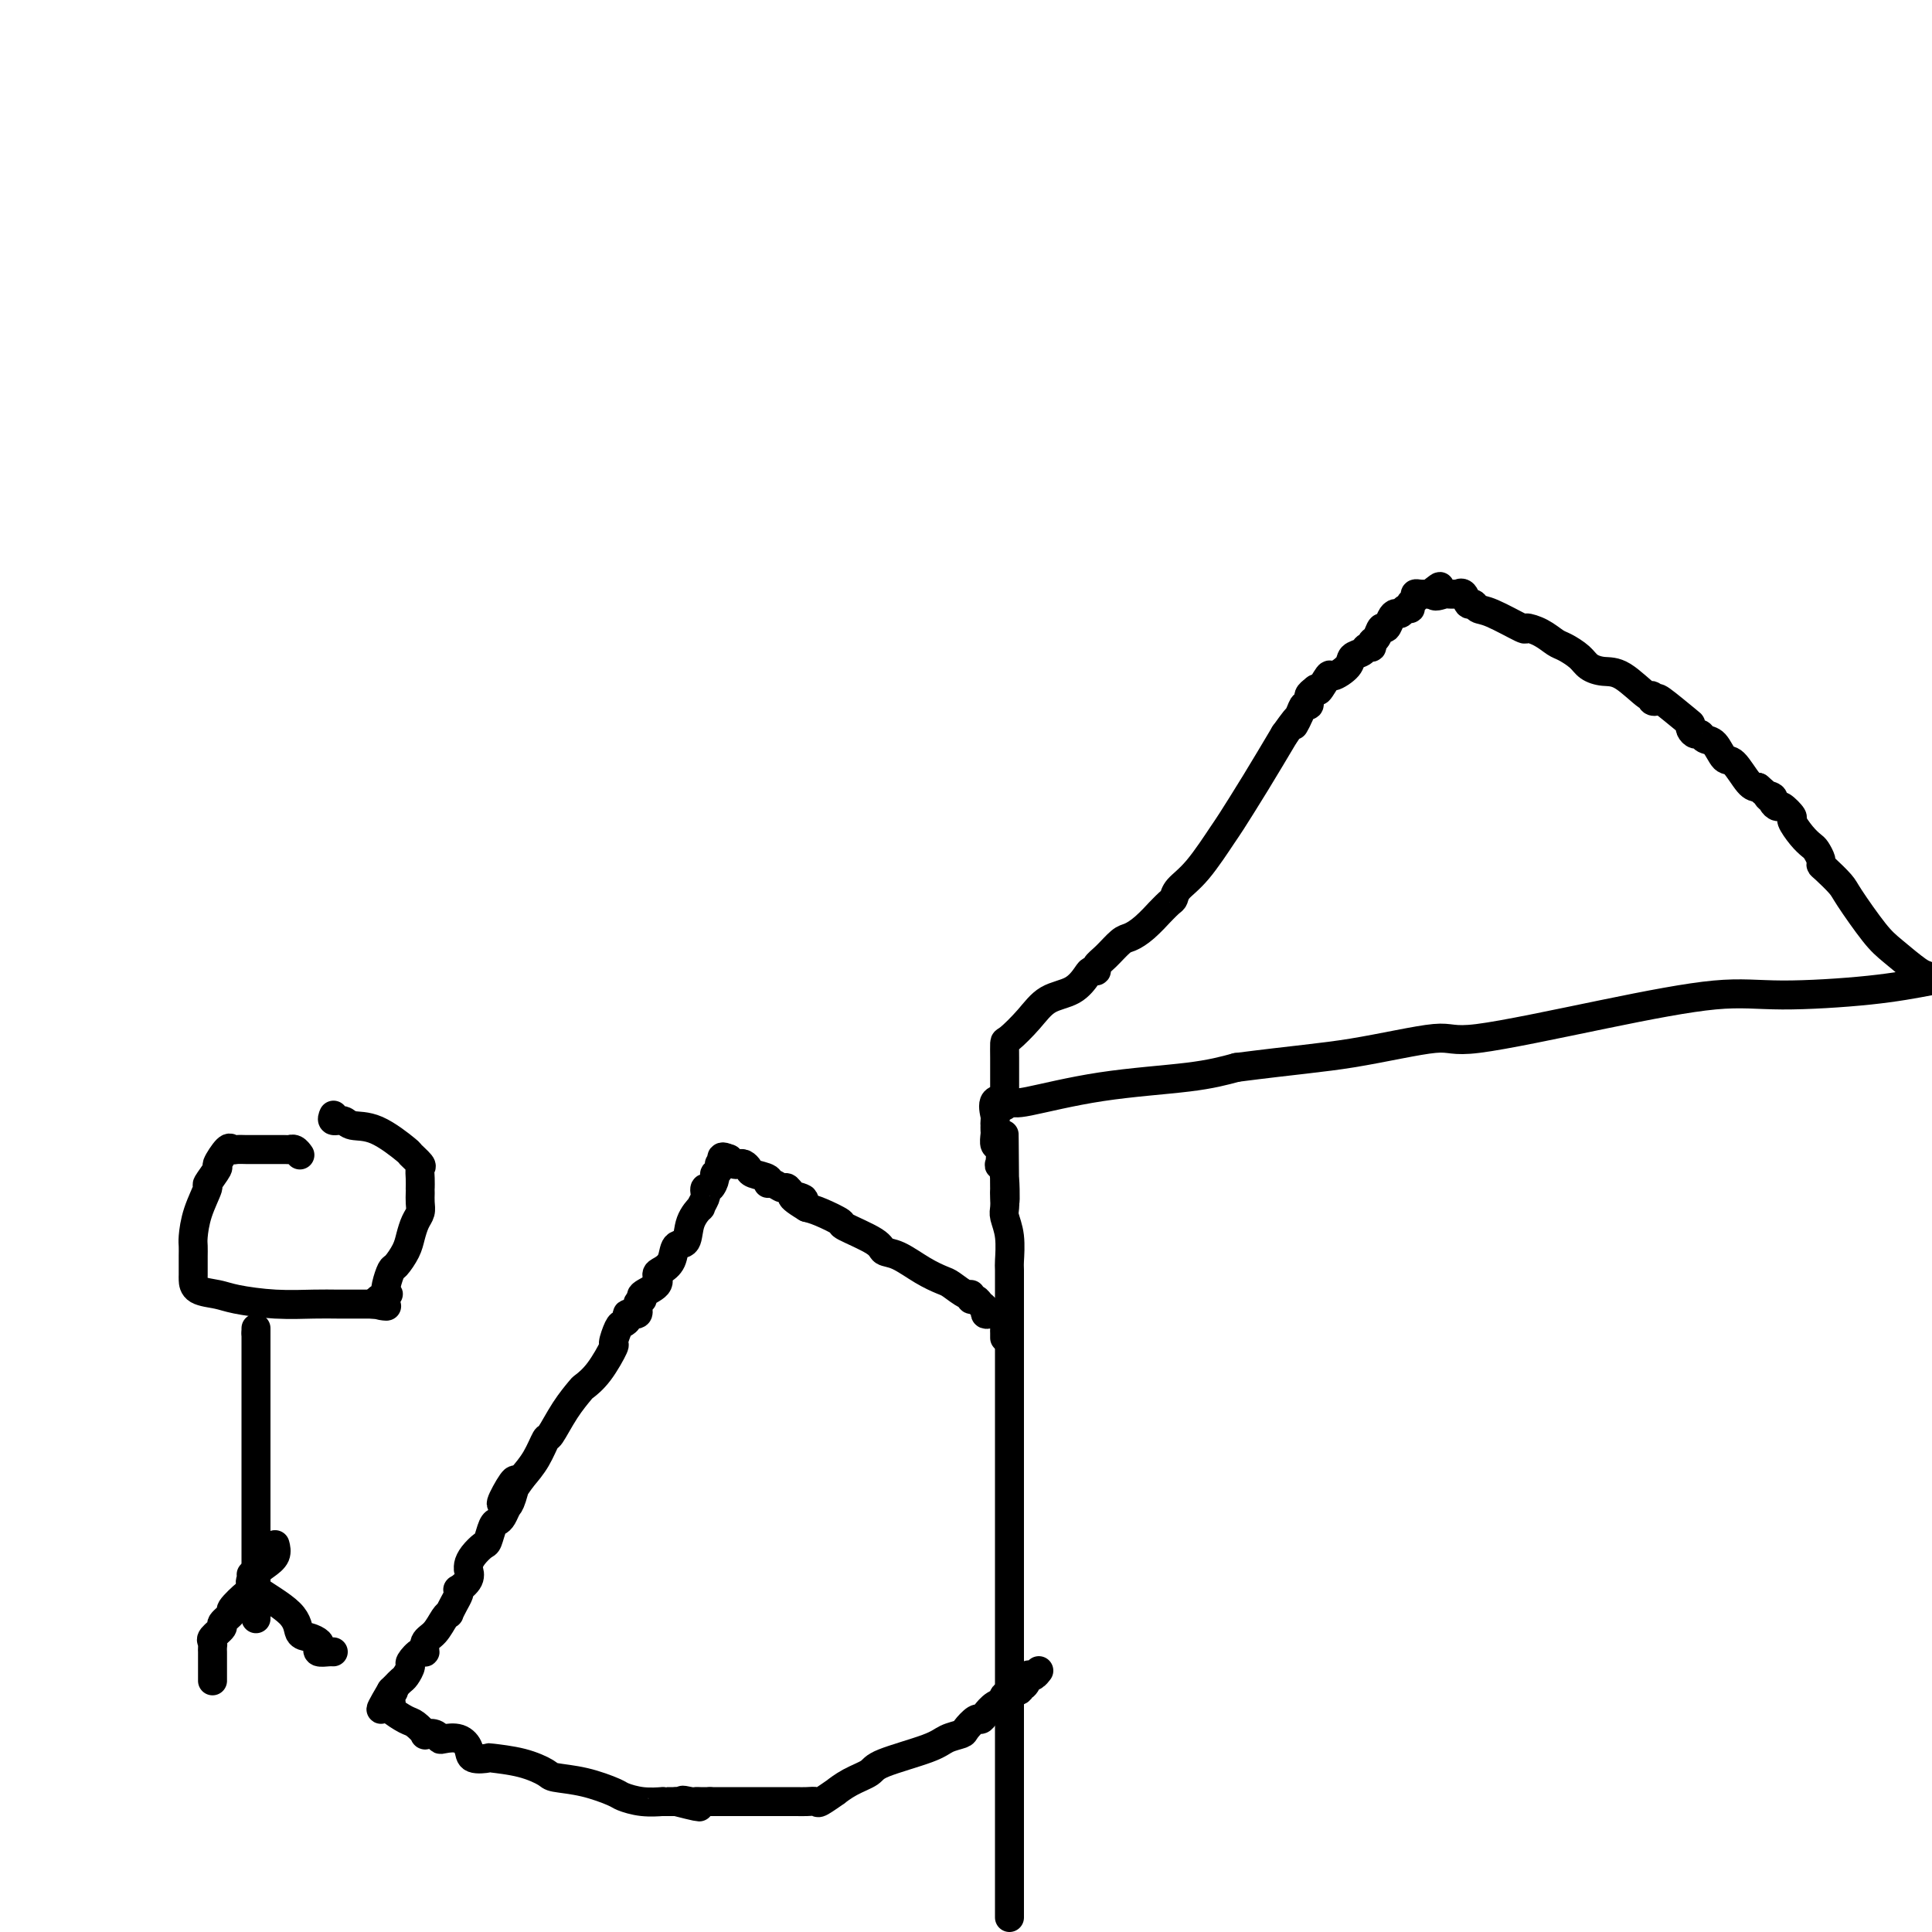 <svg viewBox='0 0 400 400' version='1.1' xmlns='http://www.w3.org/2000/svg' xmlns:xlink='http://www.w3.org/1999/xlink'><g fill='none' stroke='#000000' stroke-width='6' stroke-linecap='round' stroke-linejoin='round'><path d='M209,397c0.000,-0.867 0.000,-1.735 0,-2c0.000,-0.265 0.000,0.071 0,-2c-0.000,-2.071 0.000,-6.549 0,-11c0.000,-4.451 0.000,-8.875 0,-12c0.000,-3.125 -0.000,-4.950 0,-7c0.000,-2.050 0.000,-4.323 0,-7c-0.000,-2.677 -0.000,-5.757 0,-10c0.000,-4.243 0.000,-9.649 0,-12c-0.000,-2.351 -0.000,-1.648 0,-4c0.000,-2.352 0.000,-7.757 0,-13c-0.000,-5.243 -0.000,-10.322 0,-13c0.000,-2.678 0.000,-2.955 0,-5c-0.000,-2.045 -0.000,-5.857 0,-9c0.000,-3.143 0.000,-5.616 0,-7c-0.000,-1.384 -0.000,-1.680 0,-2c0.000,-0.320 0.000,-0.666 0,-1c-0.000,-0.334 -0.000,-0.657 0,-1c0.000,-0.343 0.000,-0.708 0,-1c-0.000,-0.292 -0.000,-0.512 0,-1c0.000,-0.488 0.000,-1.244 0,-2c-0.000,-0.756 -0.000,-1.512 0,-2c0.000,-0.488 0.000,-0.709 0,-1c-0.000,-0.291 -0.000,-0.652 0,-1c0.000,-0.348 0.001,-0.683 0,-1c-0.001,-0.317 -0.004,-0.617 0,-2c0.004,-1.383 0.015,-3.850 0,-5c-0.015,-1.150 -0.057,-0.982 0,-2c0.057,-1.018 0.211,-3.221 0,-5c-0.211,-1.779 -0.788,-3.133 -1,-4c-0.212,-0.867 -0.061,-1.248 0,-2c0.061,-0.752 0.030,-1.876 0,-3'/><path d='M208,247c-0.171,-23.362 -0.097,-6.768 0,-1c0.097,5.768 0.218,0.710 0,-2c-0.218,-2.710 -0.777,-3.073 -1,-3c-0.223,0.073 -0.112,0.581 0,0c0.112,-0.581 0.226,-2.251 0,-3c-0.226,-0.749 -0.793,-0.578 -1,-1c-0.207,-0.422 -0.056,-1.437 0,-2c0.056,-0.563 0.016,-0.673 0,-1c-0.016,-0.327 -0.007,-0.869 0,-1c0.007,-0.131 0.012,0.150 0,0c-0.012,-0.150 -0.041,-0.731 0,-1c0.041,-0.269 0.153,-0.225 0,-1c-0.153,-0.775 -0.571,-2.367 0,-3c0.571,-0.633 2.131,-0.305 3,0c0.869,0.305 1.047,0.587 4,0c2.953,-0.587 8.680,-2.043 15,-3c6.320,-0.957 13.234,-1.416 18,-2c4.766,-0.584 7.383,-1.292 10,-2'/><path d='M256,221c12.196,-1.563 17.686,-1.971 24,-3c6.314,-1.029 13.451,-2.678 17,-3c3.549,-0.322 3.508,0.682 9,0c5.492,-0.682 16.516,-3.050 26,-5c9.484,-1.950 17.429,-3.481 23,-4c5.571,-0.519 8.769,-0.024 14,0c5.231,0.024 12.495,-0.422 18,-1c5.505,-0.578 9.253,-1.289 13,-2'/><path d='M208,229c0.000,-0.245 0.000,-0.491 0,-1c-0.000,-0.509 -0.000,-1.282 0,-2c0.000,-0.718 0.001,-1.380 0,-2c-0.001,-0.620 -0.002,-1.197 0,-2c0.002,-0.803 0.008,-1.833 0,-3c-0.008,-1.167 -0.028,-2.471 0,-3c0.028,-0.529 0.105,-0.281 1,-1c0.895,-0.719 2.607,-2.403 4,-4c1.393,-1.597 2.469,-3.107 4,-4c1.531,-0.893 3.519,-1.170 5,-2c1.481,-0.830 2.454,-2.213 3,-3c0.546,-0.787 0.664,-0.978 1,-1c0.336,-0.022 0.890,0.125 1,0c0.110,-0.125 -0.225,-0.521 0,-1c0.225,-0.479 1.011,-1.040 2,-2c0.989,-0.960 2.183,-2.318 3,-3c0.817,-0.682 1.259,-0.687 2,-1c0.741,-0.313 1.782,-0.934 3,-2c1.218,-1.066 2.615,-2.578 3,-3c0.385,-0.422 -0.240,0.246 0,0c0.240,-0.246 1.346,-1.408 2,-2c0.654,-0.592 0.855,-0.615 1,-1c0.145,-0.385 0.235,-1.130 1,-2c0.765,-0.870 2.205,-1.863 4,-4c1.795,-2.137 3.945,-5.418 5,-7c1.055,-1.582 1.015,-1.464 2,-3c0.985,-1.536 2.996,-4.724 5,-8c2.004,-3.276 4.002,-6.638 6,-10'/><path d='M266,152c4.117,-5.780 2.410,-2.730 2,-2c-0.410,0.730 0.479,-0.861 1,-2c0.521,-1.139 0.675,-1.825 1,-2c0.325,-0.175 0.822,0.160 1,0c0.178,-0.160 0.037,-0.816 0,-1c-0.037,-0.184 0.028,0.104 0,0c-0.028,-0.104 -0.151,-0.601 0,-1c0.151,-0.399 0.575,-0.699 1,-1'/><path d='M272,143c1.037,-1.204 0.630,0.287 1,0c0.370,-0.287 1.518,-2.353 2,-3c0.482,-0.647 0.300,0.124 1,0c0.700,-0.124 2.283,-1.143 3,-2c0.717,-0.857 0.570,-1.554 1,-2c0.430,-0.446 1.439,-0.643 2,-1c0.561,-0.357 0.675,-0.874 1,-1c0.325,-0.126 0.861,0.140 1,0c0.139,-0.140 -0.117,-0.685 0,-1c0.117,-0.315 0.609,-0.400 1,-1c0.391,-0.600 0.682,-1.715 1,-2c0.318,-0.285 0.662,0.259 1,0c0.338,-0.259 0.669,-1.323 1,-2c0.331,-0.677 0.662,-0.969 1,-1c0.338,-0.031 0.683,0.199 1,0c0.317,-0.199 0.606,-0.828 1,-1c0.394,-0.172 0.892,0.111 1,0c0.108,-0.111 -0.176,-0.618 0,-1c0.176,-0.382 0.810,-0.638 1,-1c0.190,-0.362 -0.064,-0.828 0,-1c0.064,-0.172 0.447,-0.049 1,0c0.553,0.049 1.277,0.025 2,0'/><path d='M296,123c3.825,-3.094 1.388,-0.828 1,0c-0.388,0.828 1.272,0.220 2,0c0.728,-0.220 0.524,-0.051 1,0c0.476,0.051 1.633,-0.015 2,0c0.367,0.015 -0.057,0.113 0,0c0.057,-0.113 0.595,-0.436 1,0c0.405,0.436 0.677,1.631 1,2c0.323,0.369 0.697,-0.087 1,0c0.303,0.087 0.535,0.719 1,1c0.465,0.281 1.164,0.212 3,1c1.836,0.788 4.808,2.434 6,3c1.192,0.566 0.602,0.052 1,0c0.398,-0.052 1.782,0.357 3,1c1.218,0.643 2.268,1.521 3,2c0.732,0.479 1.145,0.559 2,1c0.855,0.441 2.152,1.244 3,2c0.848,0.756 1.247,1.466 2,2c0.753,0.534 1.861,0.893 3,1c1.139,0.107 2.309,-0.037 4,1c1.691,1.037 3.902,3.255 5,4c1.098,0.745 1.083,0.018 1,0c-0.083,-0.018 -0.232,0.674 0,1c0.232,0.326 0.846,0.286 1,0c0.154,-0.286 -0.152,-0.819 1,0c1.152,0.819 3.762,2.989 5,4c1.238,1.011 1.104,0.863 1,1c-0.104,0.137 -0.180,0.559 0,1c0.180,0.441 0.615,0.900 1,1c0.385,0.100 0.721,-0.159 1,0c0.279,0.159 0.501,0.736 1,1c0.499,0.264 1.275,0.214 2,1c0.725,0.786 1.401,2.406 2,3c0.599,0.594 1.123,0.160 2,1c0.877,0.840 2.108,2.954 3,4c0.892,1.046 1.446,1.023 2,1'/><path d='M364,163c4.720,4.022 2.520,2.578 2,2c-0.520,-0.578 0.639,-0.291 1,0c0.361,0.291 -0.077,0.587 0,1c0.077,0.413 0.667,0.943 1,1c0.333,0.057 0.408,-0.360 1,0c0.592,0.360 1.703,1.496 2,2c0.297,0.504 -0.218,0.376 0,1c0.218,0.624 1.168,1.999 2,3c0.832,1.001 1.544,1.628 2,2c0.456,0.372 0.654,0.488 1,1c0.346,0.512 0.838,1.421 1,2c0.162,0.579 -0.007,0.830 0,1c0.007,0.170 0.191,0.260 1,1c0.809,0.740 2.244,2.132 3,3c0.756,0.868 0.832,1.213 2,3c1.168,1.787 3.426,5.018 5,7c1.574,1.982 2.463,2.717 4,4c1.537,1.283 3.721,3.115 5,4c1.279,0.885 1.651,0.824 2,1c0.349,0.176 0.674,0.588 1,1'/><path d='M208,277c0.004,-0.324 0.009,-0.647 0,-1c-0.009,-0.353 -0.031,-0.735 0,-1c0.031,-0.265 0.114,-0.414 0,-1c-0.114,-0.586 -0.426,-1.610 -1,-2c-0.574,-0.390 -1.410,-0.147 -2,0c-0.590,0.147 -0.932,0.198 -1,0c-0.068,-0.198 0.140,-0.646 0,-1c-0.140,-0.354 -0.627,-0.615 -1,-1c-0.373,-0.385 -0.632,-0.895 -1,-1c-0.368,-0.105 -0.846,0.194 -1,0c-0.154,-0.194 0.014,-0.880 0,-1c-0.014,-0.120 -0.212,0.325 -1,0c-0.788,-0.325 -2.166,-1.420 -3,-2c-0.834,-0.580 -1.125,-0.643 -2,-1c-0.875,-0.357 -2.334,-1.006 -4,-2c-1.666,-0.994 -3.539,-2.331 -5,-3c-1.461,-0.669 -2.509,-0.669 -3,-1c-0.491,-0.331 -0.424,-0.992 -2,-2c-1.576,-1.008 -4.793,-2.363 -6,-3c-1.207,-0.637 -0.402,-0.556 -1,-1c-0.598,-0.444 -2.599,-1.413 -4,-2c-1.401,-0.587 -2.200,-0.794 -3,-1'/><path d='M167,250c-5.456,-3.271 -2.095,-2.450 -1,-2c1.095,0.450 -0.075,0.528 -1,0c-0.925,-0.528 -1.604,-1.661 -2,-2c-0.396,-0.339 -0.509,0.116 -1,0c-0.491,-0.116 -1.360,-0.804 -2,-1c-0.640,-0.196 -1.050,0.102 -1,0c0.050,-0.102 0.560,-0.602 0,-1c-0.560,-0.398 -2.191,-0.694 -3,-1c-0.809,-0.306 -0.795,-0.622 -1,-1c-0.205,-0.378 -0.630,-0.820 -1,-1c-0.370,-0.180 -0.687,-0.100 -1,0c-0.313,0.100 -0.623,0.219 -1,0c-0.377,-0.219 -0.822,-0.777 -1,-1c-0.178,-0.223 -0.089,-0.112 0,0'/><path d='M151,240c-2.636,-1.308 -1.227,0.422 -1,1c0.227,0.578 -0.726,0.005 -1,0c-0.274,-0.005 0.133,0.558 0,1c-0.133,0.442 -0.807,0.763 -1,1c-0.193,0.237 0.093,0.391 0,1c-0.093,0.609 -0.565,1.674 -1,2c-0.435,0.326 -0.833,-0.086 -1,0c-0.167,0.086 -0.104,0.672 0,1c0.104,0.328 0.250,0.400 0,1c-0.250,0.600 -0.897,1.727 -1,2c-0.103,0.273 0.338,-0.310 0,0c-0.338,0.310 -1.456,1.512 -2,3c-0.544,1.488 -0.515,3.263 -1,4c-0.485,0.737 -1.486,0.438 -2,1c-0.514,0.562 -0.542,1.985 -1,3c-0.458,1.015 -1.347,1.620 -2,2c-0.653,0.380 -1.069,0.534 -1,1c0.069,0.466 0.623,1.243 0,2c-0.623,0.757 -2.423,1.494 -3,2c-0.577,0.506 0.071,0.779 0,1c-0.071,0.221 -0.859,0.388 -1,1c-0.141,0.612 0.366,1.667 0,2c-0.366,0.333 -1.605,-0.057 -2,0c-0.395,0.057 0.054,0.561 0,1c-0.054,0.439 -0.611,0.813 -1,1c-0.389,0.187 -0.609,0.187 -1,1c-0.391,0.813 -0.954,2.439 -1,3c-0.046,0.561 0.424,0.055 0,1c-0.424,0.945 -1.742,3.340 -3,5c-1.258,1.660 -2.455,2.585 -3,3c-0.545,0.415 -0.438,0.319 -1,1c-0.562,0.681 -1.791,2.138 -3,4c-1.209,1.862 -2.396,4.128 -3,5c-0.604,0.872 -0.624,0.350 -1,1c-0.376,0.650 -1.107,2.471 -2,4c-0.893,1.529 -1.946,2.764 -3,4'/><path d='M108,306c-7.118,10.280 -3.413,2.978 -2,1c1.413,-1.978 0.533,1.366 0,3c-0.533,1.634 -0.721,1.559 -1,2c-0.279,0.441 -0.651,1.399 -1,2c-0.349,0.601 -0.674,0.846 -1,1c-0.326,0.154 -0.651,0.216 -1,1c-0.349,0.784 -0.720,2.291 -1,3c-0.280,0.709 -0.468,0.619 -1,1c-0.532,0.381 -1.409,1.232 -2,2c-0.591,0.768 -0.898,1.453 -1,2c-0.102,0.547 0.001,0.955 0,1c-0.001,0.045 -0.105,-0.273 0,0c0.105,0.273 0.418,1.136 0,2c-0.418,0.864 -1.566,1.728 -2,2c-0.434,0.272 -0.154,-0.046 0,0c0.154,0.046 0.183,0.458 0,1c-0.183,0.542 -0.576,1.213 -1,2c-0.424,0.787 -0.878,1.691 -1,2c-0.122,0.309 0.087,0.024 0,0c-0.087,-0.024 -0.470,0.212 -1,1c-0.530,0.788 -1.208,2.127 -2,3c-0.792,0.873 -1.700,1.279 -2,2c-0.300,0.721 0.008,1.755 0,2c-0.008,0.245 -0.331,-0.299 -1,0c-0.669,0.299 -1.685,1.442 -2,2c-0.315,0.558 0.070,0.531 0,1c-0.070,0.469 -0.596,1.435 -1,2c-0.404,0.565 -0.686,0.729 -1,1c-0.314,0.271 -0.661,0.649 -1,1c-0.339,0.351 -0.669,0.676 -1,1'/><path d='M81,350c-4.174,7.064 -1.109,2.723 0,1c1.109,-1.723 0.260,-0.828 0,0c-0.260,0.828 0.068,1.588 0,2c-0.068,0.412 -0.531,0.475 0,1c0.531,0.525 2.058,1.513 3,2c0.942,0.487 1.299,0.474 2,1c0.701,0.526 1.744,1.591 2,2c0.256,0.409 -0.276,0.161 0,0c0.276,-0.161 1.360,-0.234 2,0c0.640,0.234 0.838,0.774 1,1c0.162,0.226 0.290,0.138 1,0c0.710,-0.138 2.003,-0.325 3,0c0.997,0.325 1.696,1.161 2,2c0.304,0.839 0.211,1.682 1,2c0.789,0.318 2.459,0.113 3,0c0.541,-0.113 -0.048,-0.133 1,0c1.048,0.133 3.735,0.421 6,1c2.265,0.579 4.110,1.450 5,2c0.890,0.550 0.824,0.778 2,1c1.176,0.222 3.595,0.438 6,1c2.405,0.562 4.798,1.471 6,2c1.202,0.529 1.215,0.678 2,1c0.785,0.322 2.343,0.818 4,1c1.657,0.182 3.414,0.049 4,0c0.586,-0.049 0.003,-0.013 0,0c-0.003,0.013 0.576,0.004 1,0c0.424,-0.004 0.693,-0.001 1,0c0.307,0.001 0.654,0.001 1,0'/><path d='M140,373c8.450,2.166 3.576,0.580 2,0c-1.576,-0.580 0.144,-0.156 1,0c0.856,0.156 0.846,0.042 1,0c0.154,-0.042 0.473,-0.012 1,0c0.527,0.012 1.264,0.006 2,0'/><path d='M147,373c2.026,0.000 3.590,0.000 5,0c1.410,-0.000 2.667,-0.000 4,0c1.333,0.000 2.741,0.000 4,0c1.259,-0.000 2.369,-0.001 3,0c0.631,0.001 0.782,0.002 1,0c0.218,-0.002 0.501,-0.009 1,0c0.499,0.009 1.214,0.032 2,0c0.786,-0.032 1.644,-0.120 2,0c0.356,0.120 0.211,0.446 1,0c0.789,-0.446 2.512,-1.666 3,-2c0.488,-0.334 -0.259,0.216 0,0c0.259,-0.216 1.524,-1.199 3,-2c1.476,-0.801 3.163,-1.419 4,-2c0.837,-0.581 0.825,-1.124 3,-2c2.175,-0.876 6.537,-2.085 9,-3c2.463,-0.915 3.027,-1.537 4,-2c0.973,-0.463 2.354,-0.767 3,-1c0.646,-0.233 0.557,-0.395 1,-1c0.443,-0.605 1.420,-1.654 2,-2c0.580,-0.346 0.765,0.009 1,0c0.235,-0.009 0.519,-0.383 1,-1c0.481,-0.617 1.158,-1.476 2,-2c0.842,-0.524 1.850,-0.713 2,-1c0.150,-0.287 -0.558,-0.673 0,-1c0.558,-0.327 2.384,-0.596 3,-1c0.616,-0.404 0.024,-0.945 0,-1c-0.024,-0.055 0.519,0.374 1,0c0.481,-0.374 0.900,-1.550 1,-2c0.100,-0.450 -0.117,-0.172 0,0c0.117,0.172 0.570,0.239 1,0c0.430,-0.239 0.837,-0.782 1,-1c0.163,-0.218 0.081,-0.109 0,0'/><path d='M62,239c0.081,0.113 0.162,0.227 0,0c-0.162,-0.227 -0.569,-0.793 -1,-1c-0.431,-0.207 -0.888,-0.055 -1,0c-0.112,0.055 0.121,0.015 -1,0c-1.121,-0.015 -3.596,-0.003 -5,0c-1.404,0.003 -1.737,-0.002 -2,0c-0.263,0.002 -0.457,0.012 -1,0c-0.543,-0.012 -1.436,-0.045 -2,0c-0.564,0.045 -0.800,0.167 -1,0c-0.200,-0.167 -0.363,-0.623 -1,0c-0.637,0.623 -1.746,2.325 -2,3c-0.254,0.675 0.349,0.324 0,1c-0.349,0.676 -1.649,2.379 -2,3c-0.351,0.621 0.246,0.159 0,1c-0.246,0.841 -1.334,2.984 -2,5c-0.666,2.016 -0.911,3.906 -1,5c-0.089,1.094 -0.024,1.393 0,2c0.024,0.607 0.006,1.524 0,2c-0.006,0.476 -0.001,0.513 0,1c0.001,0.487 -0.001,1.426 0,2c0.001,0.574 0.005,0.784 0,1c-0.005,0.216 -0.021,0.440 0,1c0.021,0.560 0.077,1.456 1,2c0.923,0.544 2.713,0.734 4,1c1.287,0.266 2.071,0.607 4,1c1.929,0.393 5.003,0.837 8,1c2.997,0.163 5.917,0.044 8,0c2.083,-0.044 3.330,-0.012 5,0c1.670,0.012 3.763,0.003 5,0c1.237,-0.003 1.619,-0.002 2,0'/><path d='M77,270c5.675,0.591 1.864,0.568 1,0c-0.864,-0.568 1.221,-1.680 2,-2c0.779,-0.320 0.254,0.154 0,0c-0.254,-0.154 -0.237,-0.936 0,-2c0.237,-1.064 0.693,-2.410 1,-3c0.307,-0.590 0.464,-0.423 1,-1c0.536,-0.577 1.450,-1.898 2,-3c0.550,-1.102 0.736,-1.986 1,-3c0.264,-1.014 0.607,-2.157 1,-3c0.393,-0.843 0.837,-1.387 1,-2c0.163,-0.613 0.044,-1.294 0,-2c-0.044,-0.706 -0.012,-1.436 0,-2c0.012,-0.564 0.005,-0.962 0,-1c-0.005,-0.038 -0.009,0.283 0,0c0.009,-0.283 0.032,-1.172 0,-2c-0.032,-0.828 -0.118,-1.595 0,-2c0.118,-0.405 0.438,-0.447 0,-1c-0.438,-0.553 -1.636,-1.616 -2,-2c-0.364,-0.384 0.105,-0.088 -1,-1c-1.105,-0.912 -3.785,-3.033 -6,-4c-2.215,-0.967 -3.967,-0.781 -5,-1c-1.033,-0.219 -1.349,-0.842 -2,-1c-0.651,-0.158 -1.637,0.150 -2,0c-0.363,-0.150 -0.104,-0.757 0,-1c0.104,-0.243 0.052,-0.121 0,0'/><path d='M53,275c0.000,0.417 0.000,0.833 0,1c0.000,0.167 0.000,0.083 0,0'/><path d='M53,276c0.000,1.172 0.000,3.603 0,5c0.000,1.397 0.000,1.761 0,2c0.000,0.239 0.000,0.354 0,1c-0.000,0.646 0.000,1.822 0,3c-0.000,1.178 0.000,2.358 0,3c0.000,0.642 0.000,0.746 0,1c0.000,0.254 0.000,0.658 0,1c0.000,0.342 0.000,0.620 0,1c0.000,0.380 0.000,0.860 0,1c0.000,0.140 0.000,-0.061 0,0c-0.000,0.061 -0.000,0.382 0,1c0.000,0.618 0.000,1.532 0,2c0.000,0.468 0.000,0.492 0,1c0.000,0.508 0.000,1.502 0,2c0.000,0.498 -0.000,0.499 0,1c0.000,0.501 0.000,1.500 0,2c0.000,0.500 -0.000,0.501 0,1c0.000,0.499 0.000,1.495 0,2c0.000,0.505 -0.000,0.517 0,1c0.000,0.483 0.000,1.435 0,2c0.000,0.565 -0.000,0.742 0,1c0.000,0.258 0.000,0.597 0,1c0.000,0.403 -0.000,0.870 0,1c0.000,0.130 0.000,-0.076 0,0c0.000,0.076 -0.000,0.433 0,1c0.000,0.567 0.000,1.344 0,2c0.000,0.656 -0.000,1.191 0,2c0.000,0.809 0.000,1.891 0,3c0.000,1.109 -0.000,2.244 0,3c0.000,0.756 0.000,1.134 0,2c0.000,0.866 -0.000,2.222 0,3c0.000,0.778 0.000,0.979 0,1c0.000,0.021 -0.000,-0.137 0,0c0.000,0.137 0.000,0.568 0,1'/><path d='M53,330c0.000,9.000 0.000,4.500 0,0'/><path d='M57,320c-0.047,-0.176 -0.093,-0.351 0,0c0.093,0.351 0.326,1.230 0,2c-0.326,0.770 -1.209,1.433 -2,2c-0.791,0.567 -1.488,1.040 -2,2c-0.512,0.960 -0.839,2.408 -1,3c-0.161,0.592 -0.157,0.329 -1,1c-0.843,0.671 -2.535,2.278 -3,3c-0.465,0.722 0.296,0.561 0,1c-0.296,0.439 -1.648,1.479 -2,2c-0.352,0.521 0.298,0.522 0,1c-0.298,0.478 -1.544,1.434 -2,2c-0.456,0.566 -0.122,0.743 0,1c0.122,0.257 0.033,0.593 0,1c-0.033,0.407 -0.009,0.887 0,1c0.009,0.113 0.002,-0.139 0,0c-0.002,0.139 -0.001,0.668 0,1c0.001,0.332 0.000,0.467 0,1c-0.000,0.533 -0.000,1.462 0,2c0.000,0.538 0.000,0.683 0,1c-0.000,0.317 -0.000,0.805 0,1c0.000,0.195 0.000,0.098 0,0'/><path d='M52,326c0.086,0.317 0.172,0.634 0,1c-0.172,0.366 -0.603,0.781 1,2c1.603,1.219 5.239,3.244 7,5c1.761,1.756 1.647,3.245 2,4c0.353,0.755 1.173,0.777 2,1c0.827,0.223 1.661,0.648 2,1c0.339,0.352 0.182,0.630 0,1c-0.182,0.370 -0.389,0.831 0,1c0.389,0.169 1.374,0.045 2,0c0.626,-0.045 0.893,-0.013 1,0c0.107,0.013 0.053,0.006 0,0'/></g>
</svg>